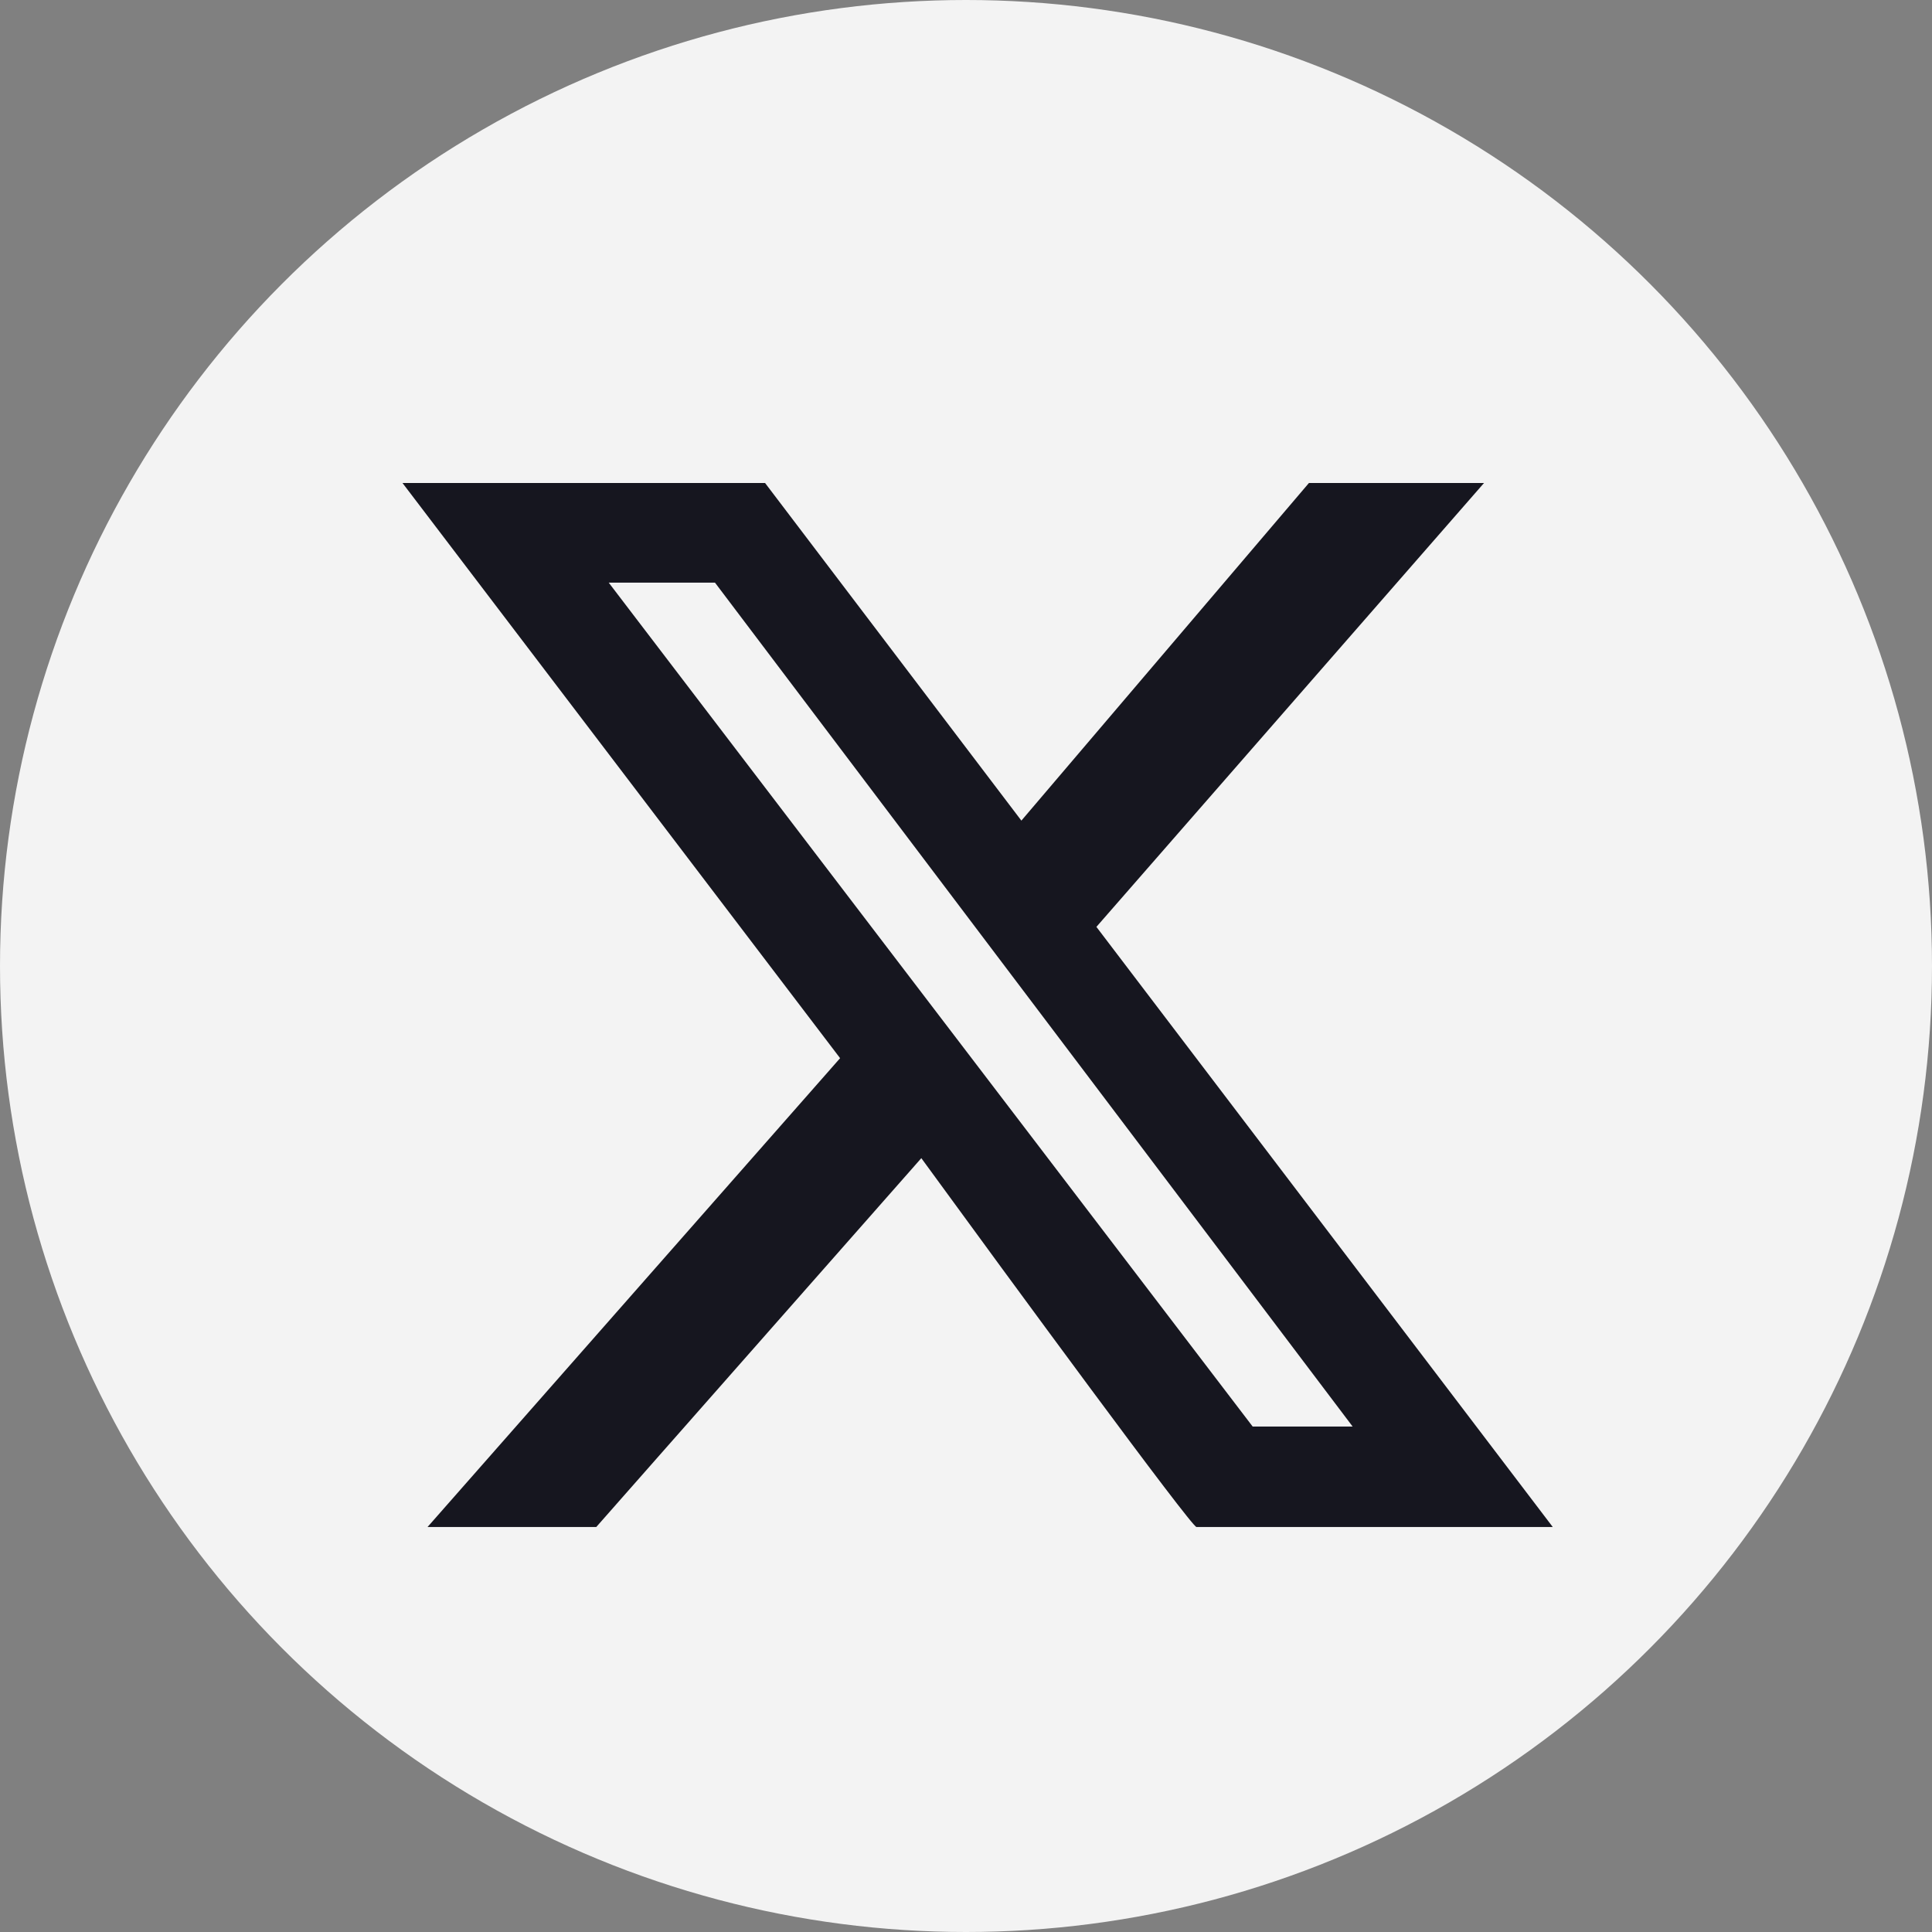 <svg xmlns="http://www.w3.org/2000/svg" width="24" height="24" viewBox="0 0 24 24" fill="none">
  <rect x="0" y="0" width="24" height="24" fill="#808080" stroke="none"/>
  <circle opacity="0.9" cx="12" cy="12" r="12" fill="white"/>
  <path fill-rule="evenodd" clip-rule="evenodd" d="M18.435 6H16.26L12.688 10.194L9.504 6H5L10.436 13.145L5.311 18.969H7.407L11.445 14.387C12.559 15.915 14.8 18.969 14.863 18.969H19.289L13.62 11.514L18.435 6ZM7.562 7.238H8.882L16.803 17.721H15.561L7.562 7.238Z" fill="#16161F"/>
</svg>